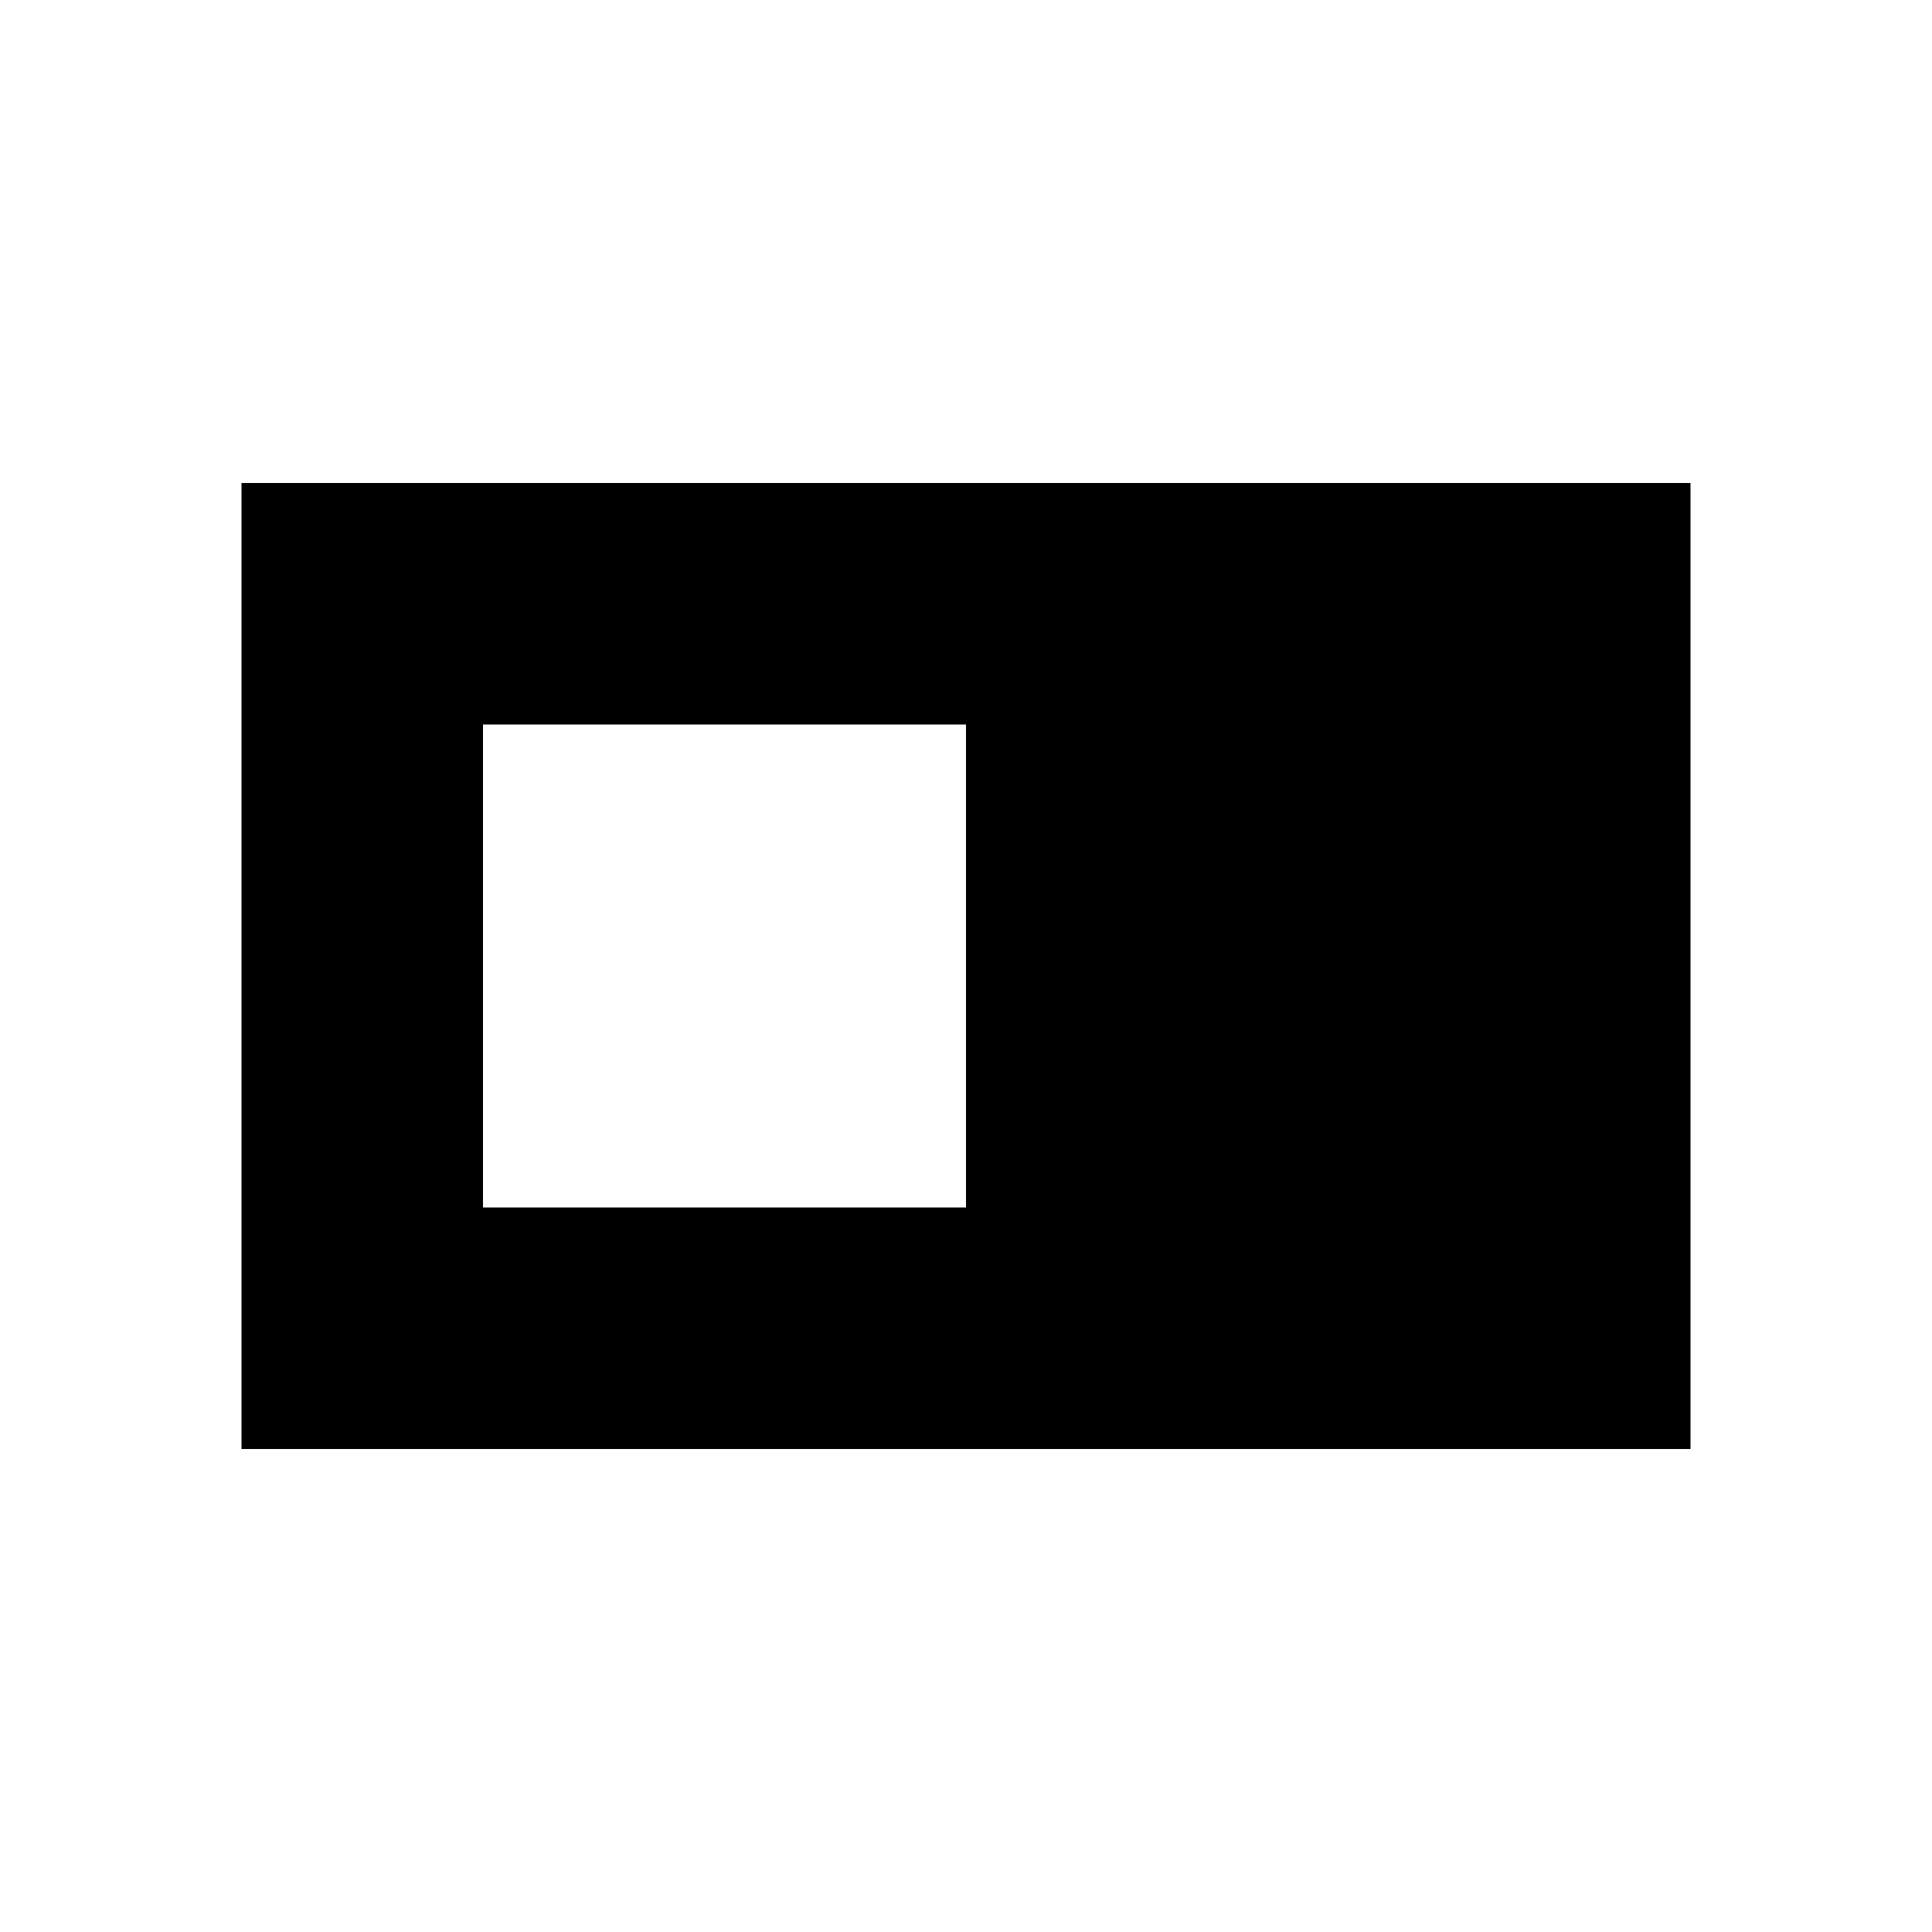 <?xml version="1.0" encoding="utf-8"?>

<svg fill="#000000" width="800px" height="800px" viewBox="0 0 32 32" version="1.1" xmlns="http://www.w3.org/2000/svg">
<title>press</title>
<path d="M4 8v16h24v-16h-24zM16 20h-8v-8h8v8z"></path>
</svg>
